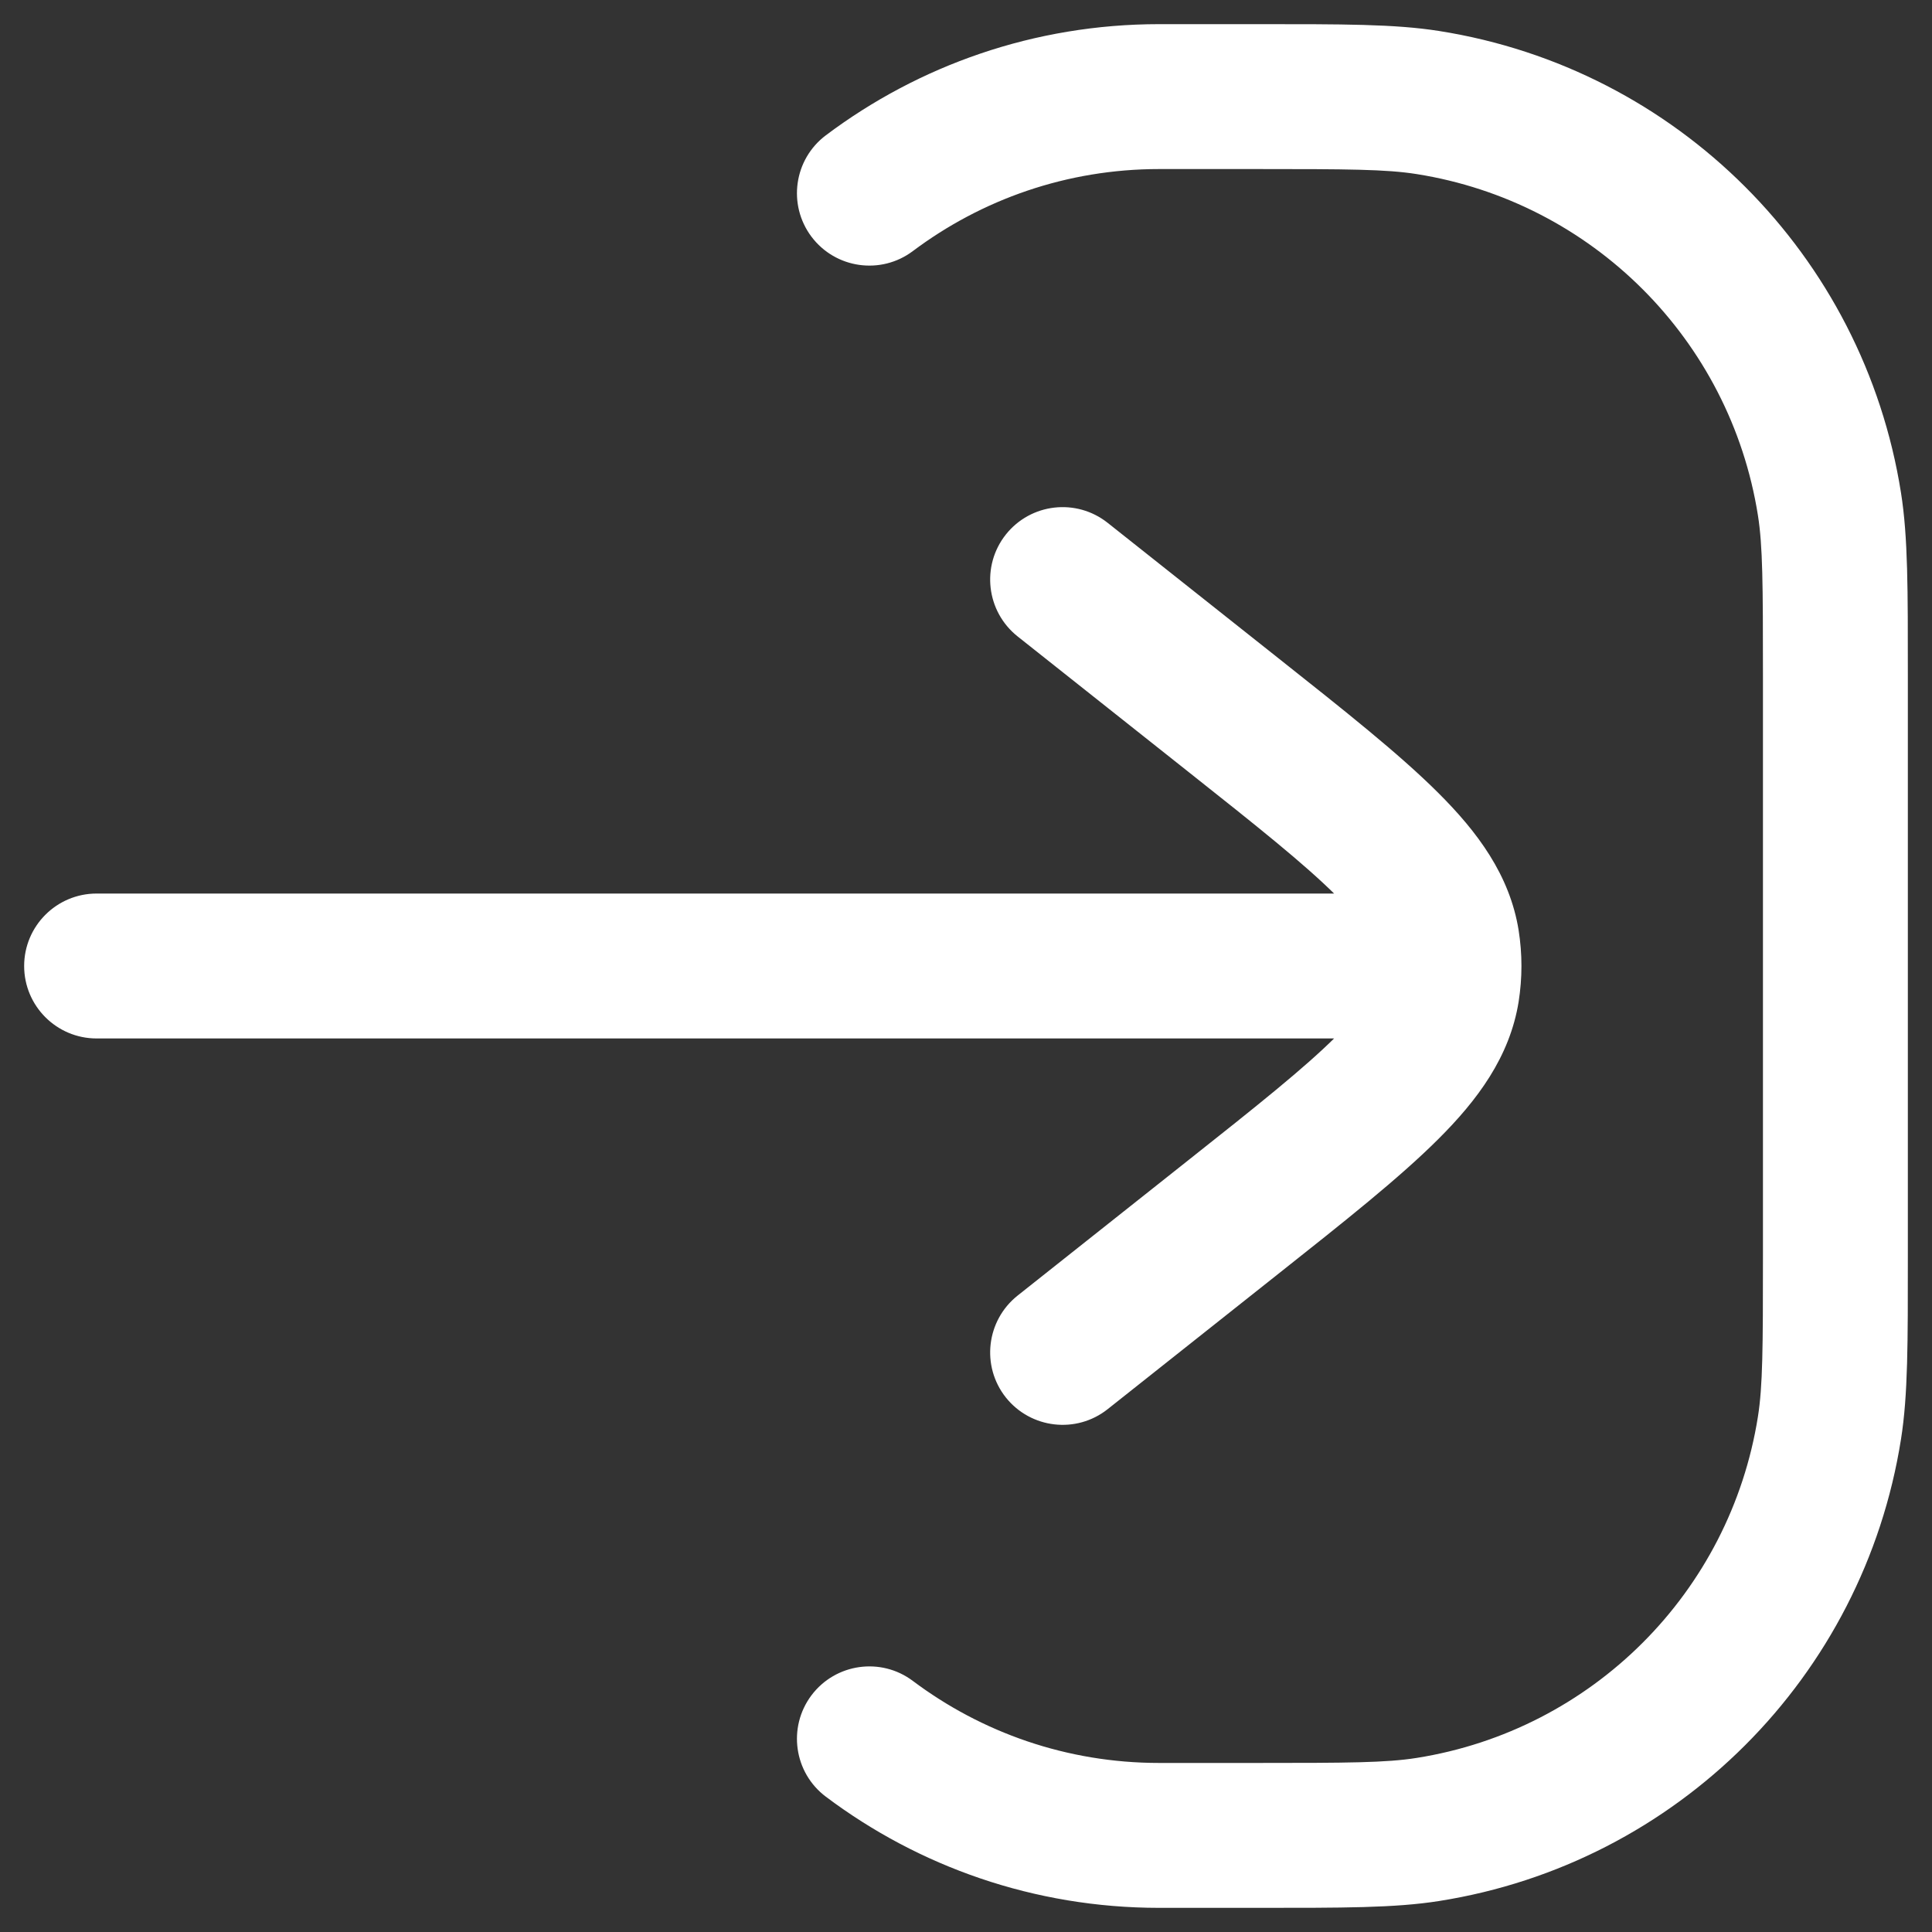 <svg width="20" height="20" viewBox="0 0 20 20" fill="none" xmlns="http://www.w3.org/2000/svg">
<rect x="0" y="0" width="20" height="20" fill="#333333" stroke="none"/>
<path d="M12 1V1.75V1ZM13 1V0.25V1ZM19 7H19.75H19ZM19 13H18.25H19ZM13 19V19.75V19ZM12 19V18.25V19ZM18.938 14.782L19.679 14.899V14.899L18.938 14.782ZM14.782 18.938L14.665 18.198L14.782 18.938ZM14.782 1.062L14.899 0.321L14.899 0.321L14.782 1.062ZM18.938 5.218L19.679 5.101V5.101L18.938 5.218ZM8.55 1.4C8.218 1.649 8.152 2.119 8.4 2.45C8.649 2.781 9.119 2.848 9.45 2.599L8.55 1.4ZM9.45 17.401C9.119 17.152 8.649 17.219 8.4 17.55C8.152 17.881 8.218 18.351 8.55 18.6L9.45 17.401ZM1 9.25C0.586 9.25 0.25 9.586 0.25 10C0.25 10.414 0.586 10.75 1 10.75L1 9.25ZM14 10V9.25V10ZM10.534 13.412C10.21 13.67 10.155 14.141 10.412 14.466C10.67 14.79 11.141 14.845 11.466 14.588L10.534 13.412ZM12.763 12.602L12.297 12.014L12.763 12.602ZM12.763 7.398L12.297 7.986L12.763 7.398ZM11.466 5.412C11.141 5.155 10.67 5.209 10.412 5.534C10.155 5.859 10.21 6.33 10.534 6.588L11.466 5.412ZM14.98 10.251L15.721 10.369L15.721 10.369L14.98 10.251ZM14.98 9.749L15.721 9.631L15.721 9.631L14.98 9.749ZM12 1.75L13 1.75V0.25L12 0.25V1.75ZM18.25 7V13H19.75V7H18.25ZM13 18.25H12V19.75H13V18.25ZM18.25 13C18.25 13.958 18.248 14.349 18.198 14.665L19.679 14.899C19.752 14.438 19.75 13.9 19.75 13H18.25ZM13 19.75C13.9 19.75 14.438 19.752 14.899 19.679L14.665 18.198C14.349 18.248 13.958 18.25 13 18.25V19.75ZM18.198 14.665C17.91 16.483 16.483 17.91 14.665 18.198L14.899 19.679C17.36 19.29 19.29 17.36 19.679 14.899L18.198 14.665ZM13 1.75C13.958 1.75 14.349 1.752 14.665 1.802L14.899 0.321C14.438 0.248 13.9 0.25 13 0.25V1.75ZM19.75 7C19.75 6.1 19.752 5.562 19.679 5.101L18.198 5.335C18.248 5.651 18.25 6.042 18.25 7H19.75ZM14.665 1.802C16.483 2.09 17.91 3.517 18.198 5.335L19.679 5.101C19.29 2.64 17.36 0.71 14.899 0.321L14.665 1.802ZM12 0.25C10.706 0.25 9.511 0.678 8.55 1.4L9.45 2.599C10.161 2.066 11.042 1.75 12 1.75V0.25ZM12 18.25C11.042 18.25 10.161 17.934 9.45 17.401L8.55 18.6C9.511 19.322 10.706 19.75 12 19.75V18.25ZM1 10.75L14 10.75V9.25L1 9.25L1 10.75ZM11.466 14.588L13.229 13.19L12.297 12.014L10.534 13.412L11.466 14.588ZM13.229 6.81L11.466 5.412L10.534 6.588L12.297 7.986L13.229 6.81ZM13.229 13.19C13.918 12.644 14.485 12.195 14.887 11.794C15.293 11.39 15.629 10.942 15.721 10.369L14.239 10.133C14.223 10.239 14.153 10.409 13.829 10.732C13.501 11.058 13.014 11.446 12.297 12.014L13.229 13.19ZM12.297 7.986C13.014 8.554 13.501 8.942 13.829 9.268C14.153 9.591 14.223 9.761 14.239 9.867L15.721 9.631C15.629 9.058 15.293 8.61 14.887 8.206C14.485 7.805 13.918 7.356 13.229 6.81L12.297 7.986ZM15.721 10.369C15.74 10.247 15.75 10.123 15.75 10H14.25C14.25 10.044 14.246 10.088 14.239 10.133L15.721 10.369ZM15.75 10C15.75 9.877 15.74 9.753 15.721 9.631L14.239 9.867C14.246 9.912 14.25 9.956 14.25 10H15.75ZM14 10.75H15V9.25H14V10.75Z" fill="white"/>
</svg>
